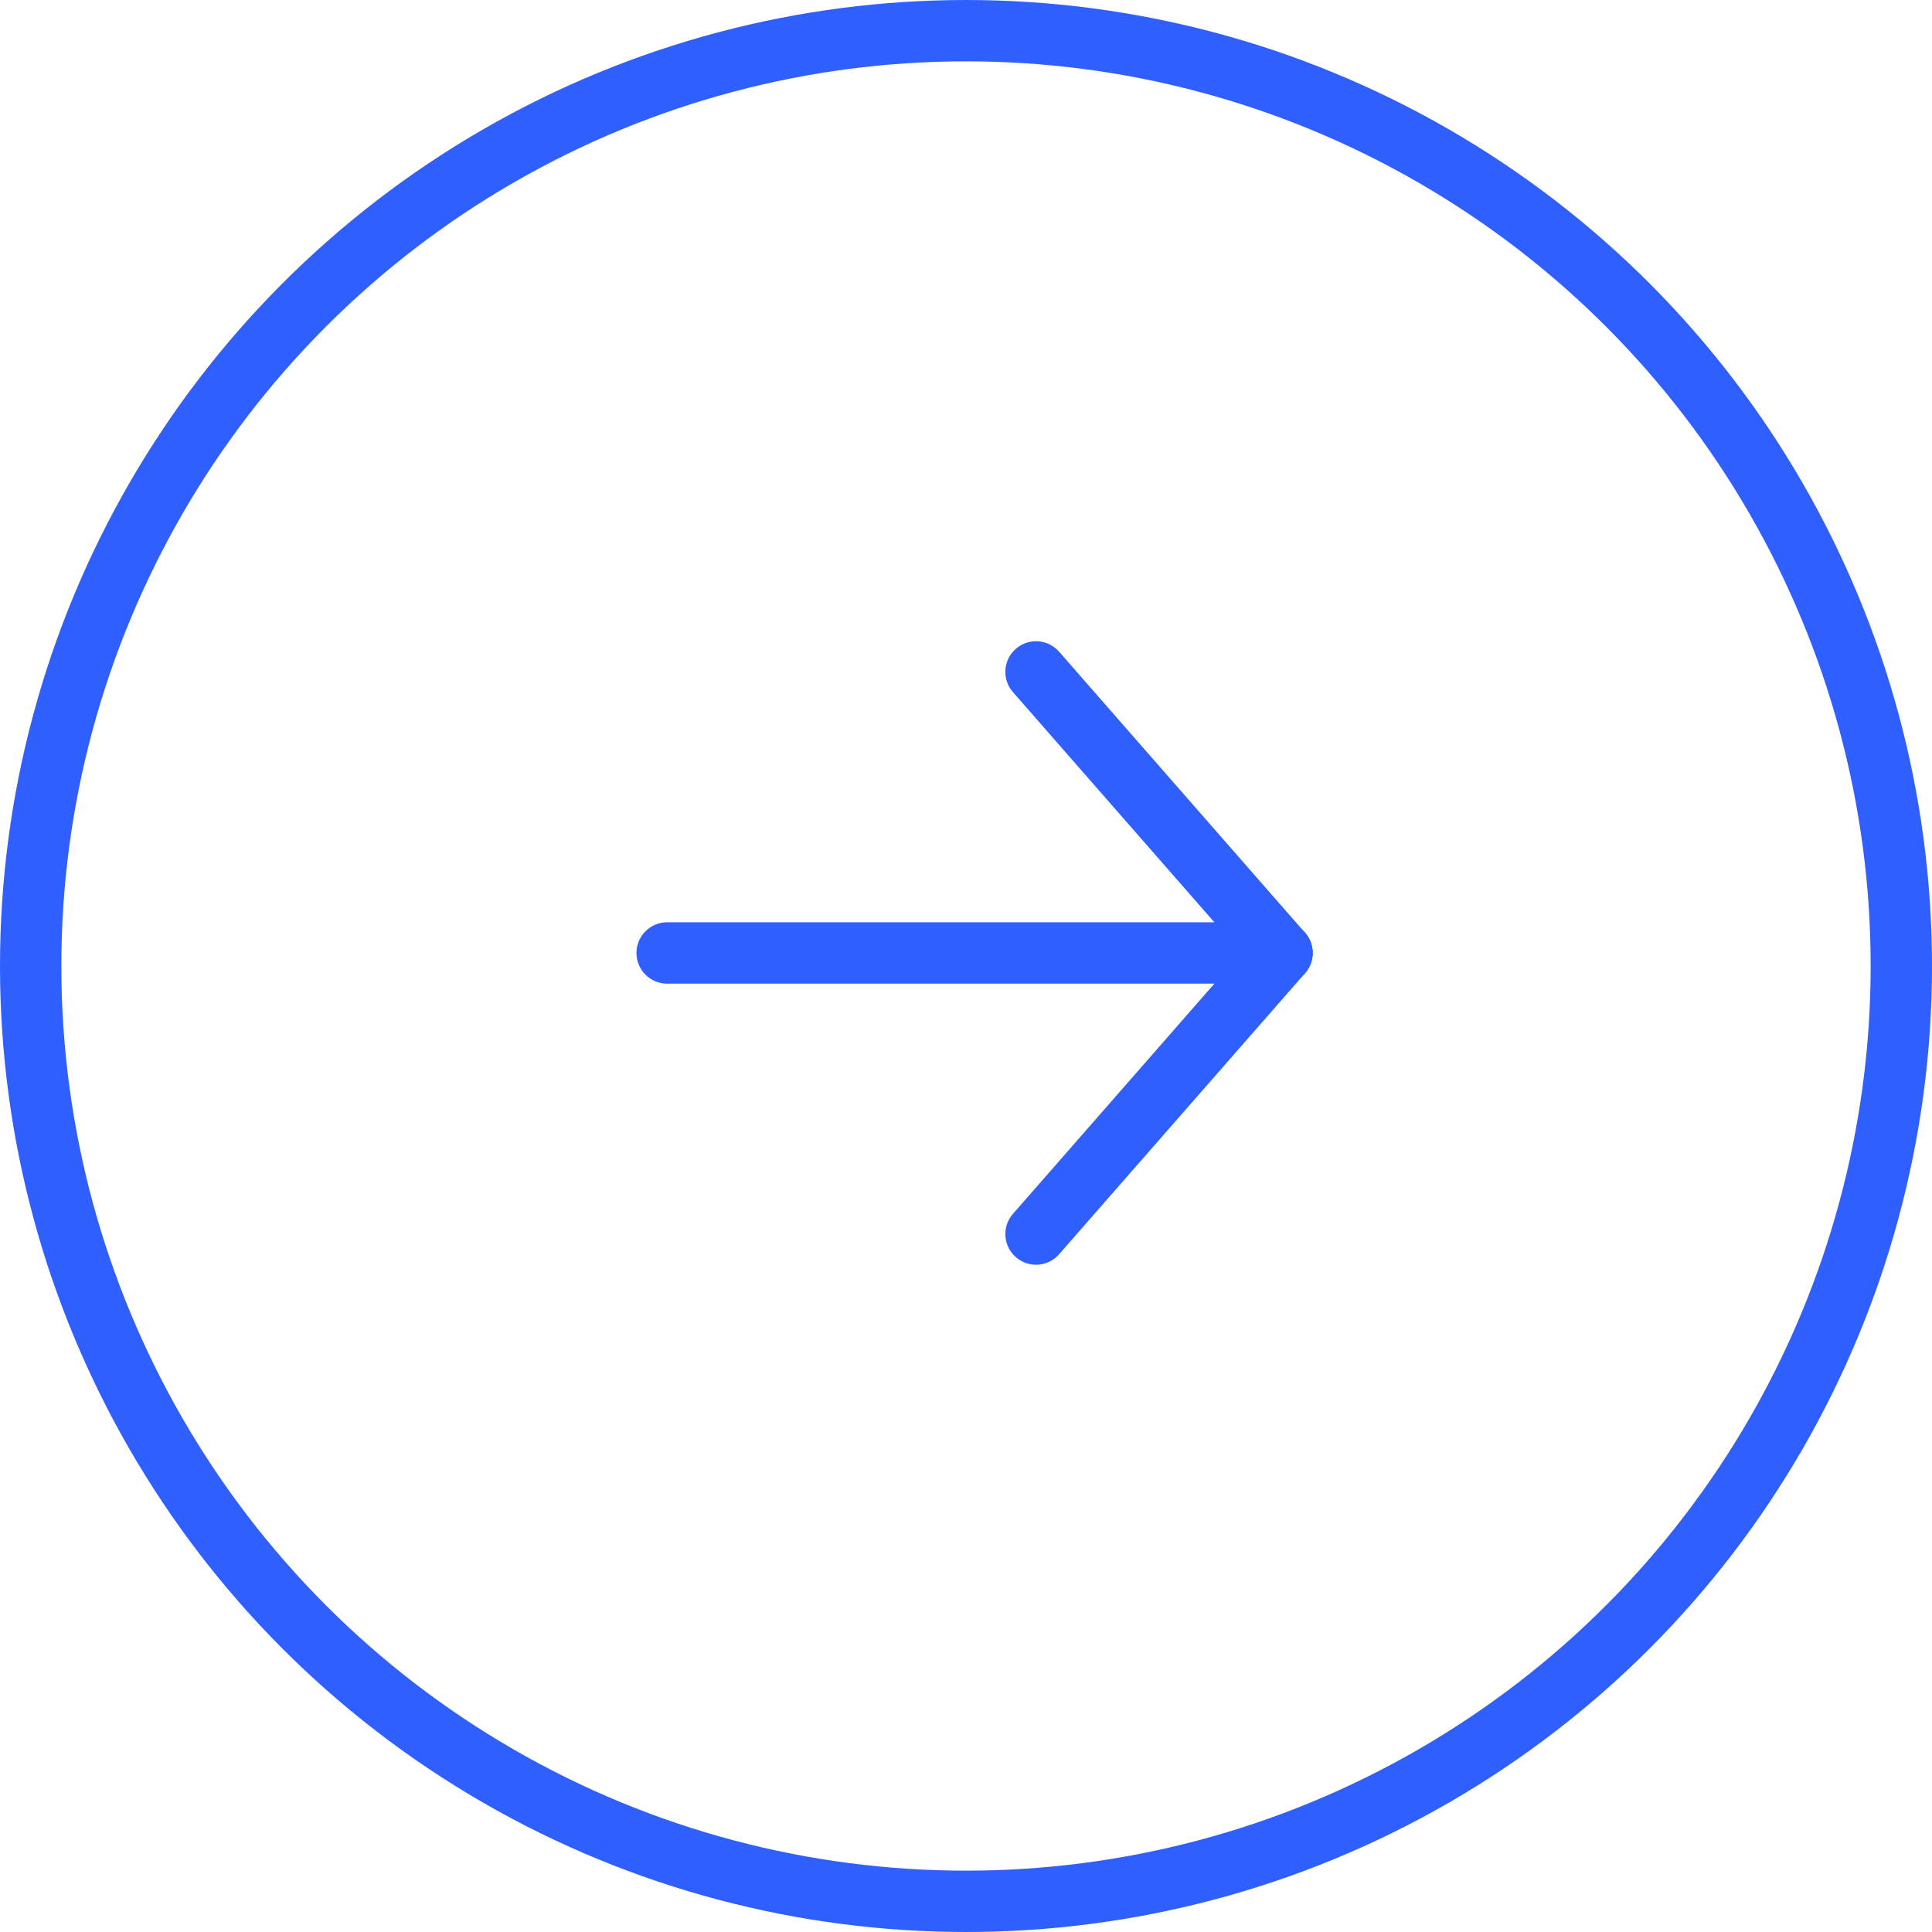 <svg xmlns="http://www.w3.org/2000/svg" width="63" height="63" viewBox="0 0 63 63"><g id="Groupe_22069" data-name="Groupe 22069" transform="translate(-475 -1638)"><g id="Ellipse_7" data-name="Ellipse 7" transform="translate(475 1638)" fill="none" stroke="#2f5fff" stroke-width="2" style="mix-blend-mode: multiply;isolation: isolate"><circle cx="31.5" cy="31.5" r="31.5" stroke="none"></circle><circle cx="31.5" cy="31.5" r="30.5" fill="none"></circle></g><g id="Groupe_42" data-name="Groupe 42" transform="translate(496.754 1659.91)"><line id="Ligne_1" data-name="Ligne 1" y2="20.049" transform="translate(0 9.165) rotate(-90)" fill="none" stroke="#2f5fff" stroke-linecap="round" stroke-width="2"></line><line id="Ligne_2" data-name="Ligne 2" x2="9.165" y2="8.02" transform="translate(12.029 18.331) rotate(-90)" fill="none" stroke="#2f5fff" stroke-linecap="round" stroke-width="2"></line><line id="Ligne_3" data-name="Ligne 3" x1="9.165" y2="8.02" transform="translate(12.029 9.165) rotate(-90)" fill="none" stroke="#2f5fff" stroke-linecap="round" stroke-width="2"></line></g></g></svg>